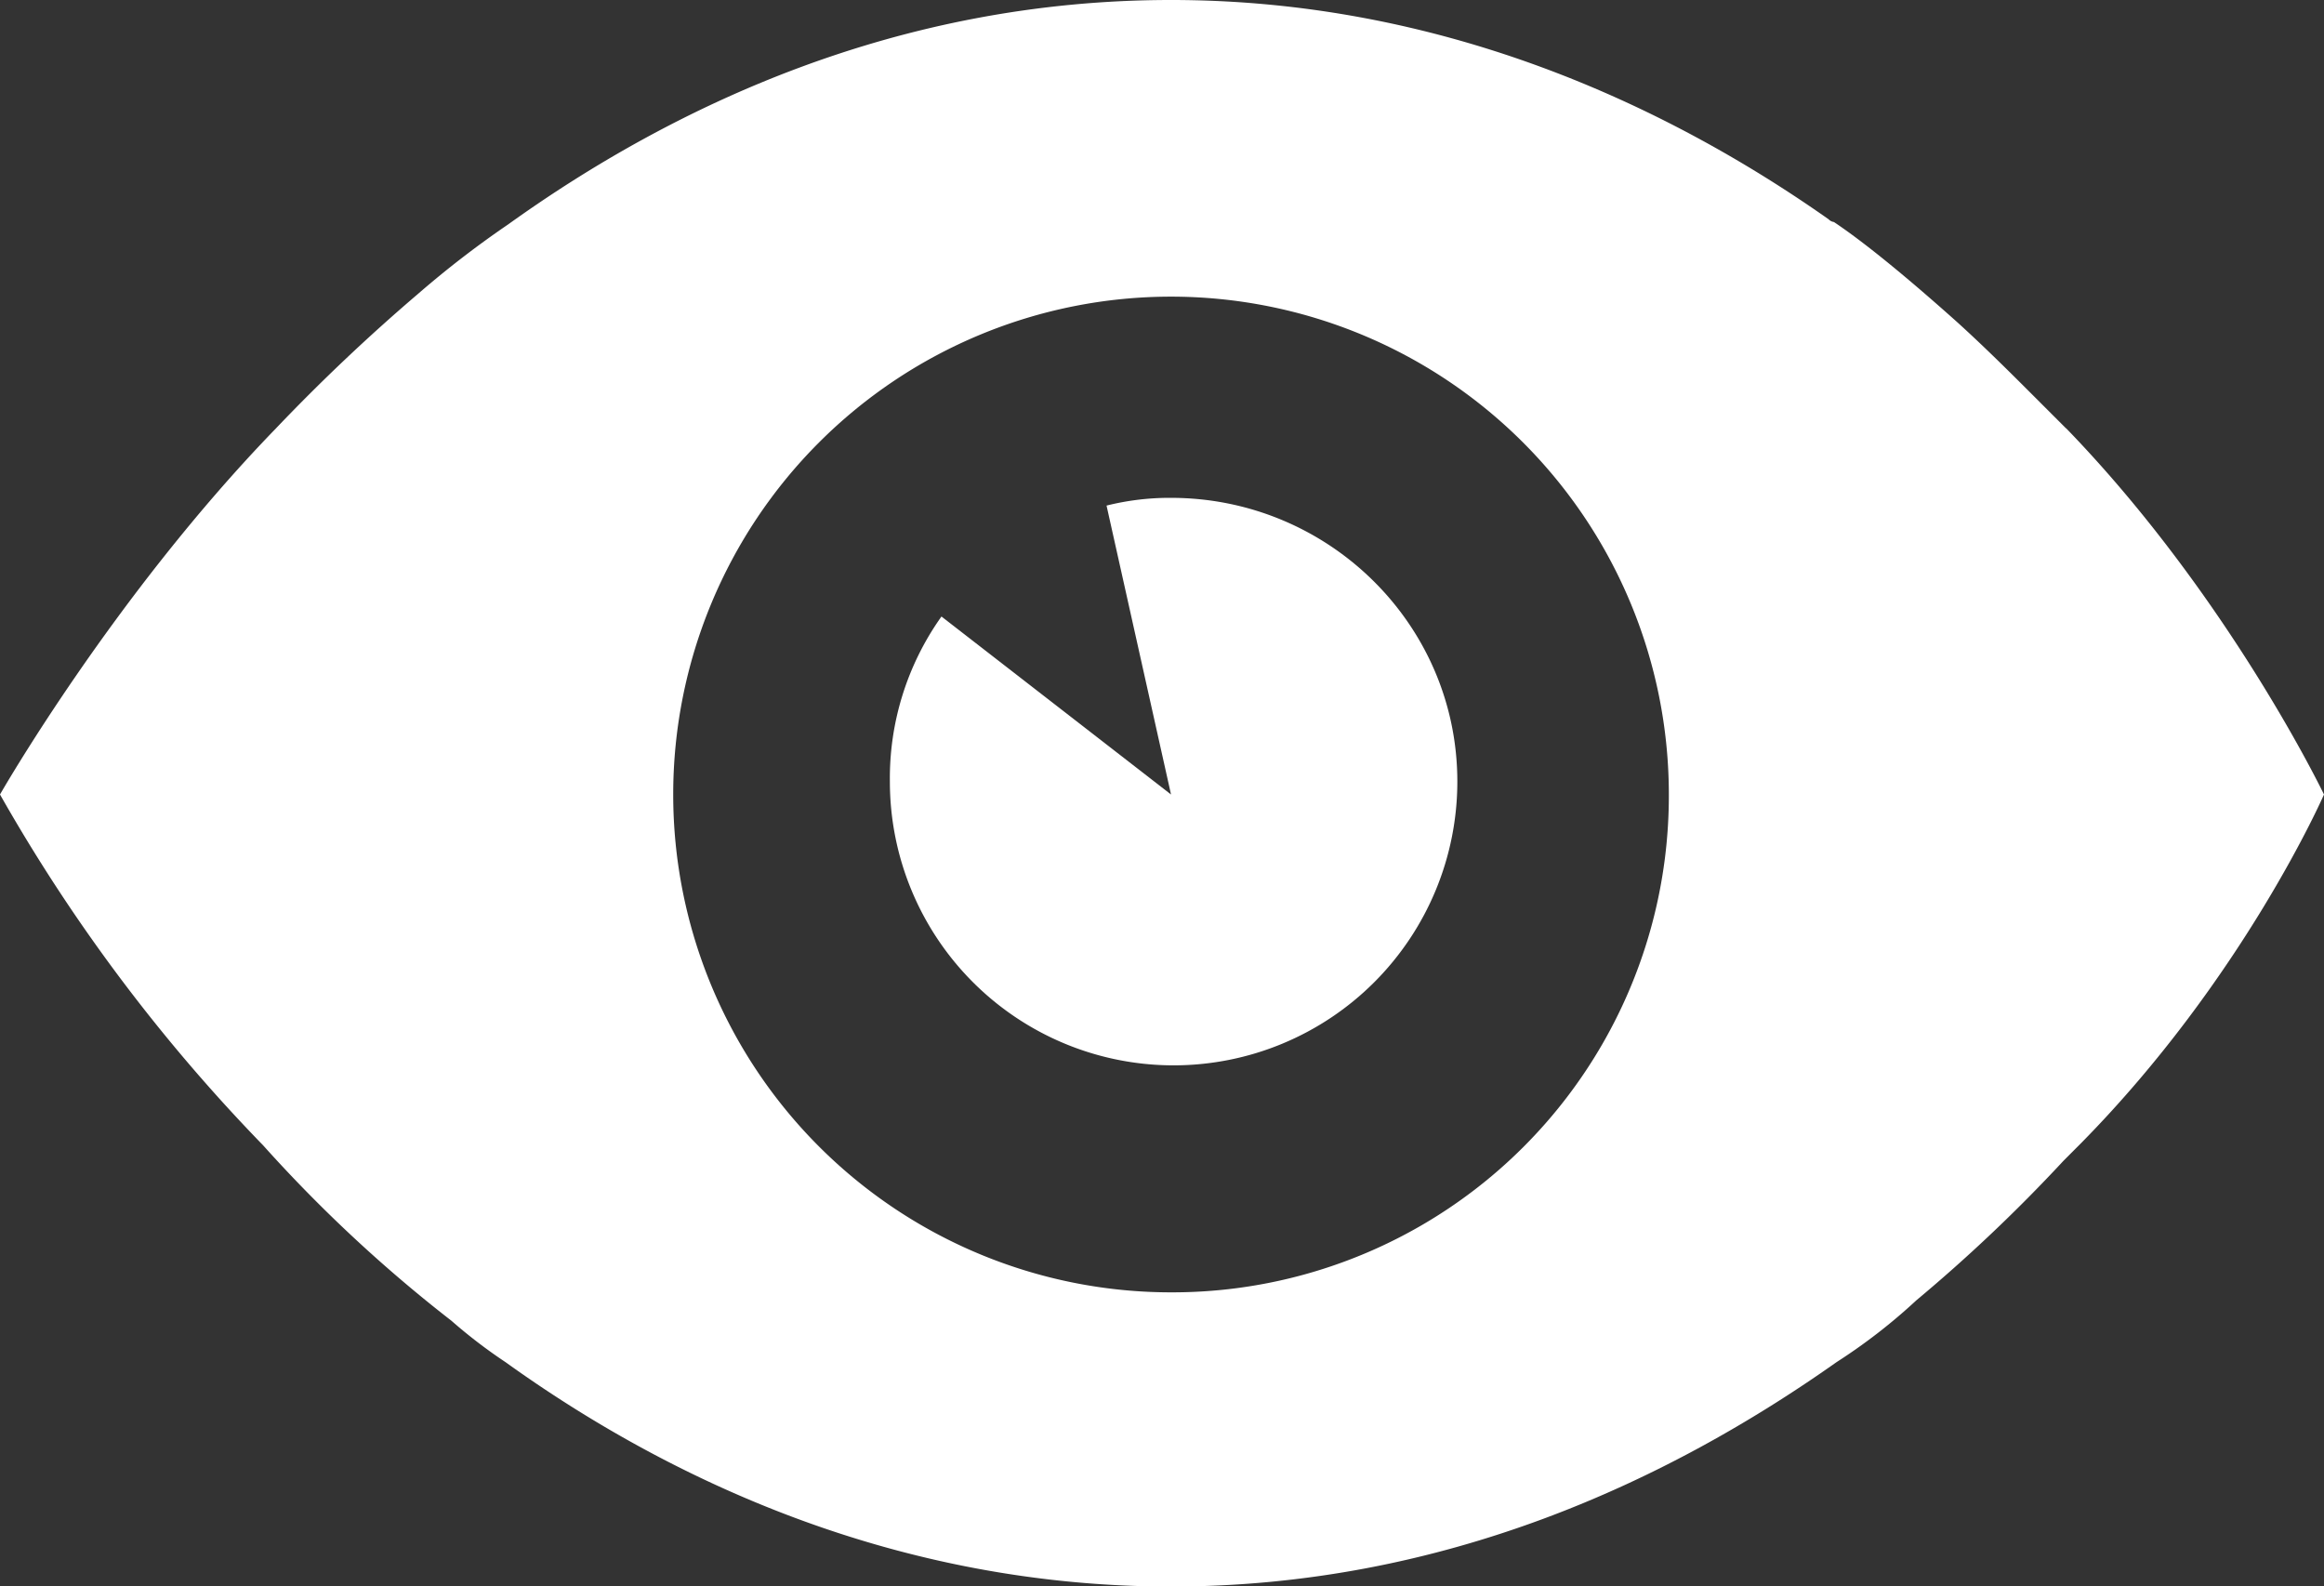 <svg xmlns="http://www.w3.org/2000/svg" viewBox="0 0 504.56 344.39"><rect x="0" y="0" width="504.56" height="344.39" fill="#333333" stroke="none"/><defs><style>.cls-1{fill:#fff;}</style></defs><title>Eye</title><g id="Layer_2" data-name="Layer 2"><g id="Layer_1-2" data-name="Layer 1"><path class="cls-1" d="M448.56,93l-6.72-6.72c-5-5-10.64-10.64-16.8-16.24-10.64-9.52-20.16-17.36-26.88-21.84A2,2,0,0,1,397,47.6C361.2,22.4,312.48,0,254.24,0,194.88,0,146.16,23,110.32,48.72A212.82,212.82,0,0,0,90.71,63.84,410.28,410.28,0,0,0,59.91,93C24.64,129.36,0,172.48,0,172.48a373.62,373.62,0,0,0,57.12,76.16A311.08,311.08,0,0,0,98,286.72a111.24,111.24,0,0,0,11.76,9c35.84,25.76,85.12,48.71,144.48,48.71s108.08-23,144.48-48.71a123.29,123.29,0,0,0,17.36-13.45A346,346,0,0,0,448,252l3.92-3.93c35.28-35.83,52.64-75.59,52.64-75.59s-20.72-43.12-56-79.52ZM254.24,280.56A108.08,108.08,0,1,1,362.32,172.48,107.78,107.78,0,0,1,254.24,280.56Z"/><path class="cls-1" d="M254.24,108.08a56.42,56.42,0,0,0-14,1.68l14,62.72L204.4,133.84a60.53,60.53,0,0,0-11.2,35.84,61.6,61.6,0,1,0,123.2,0c0-34.16-28-61.6-62.16-61.6Z"/></g></g></svg>